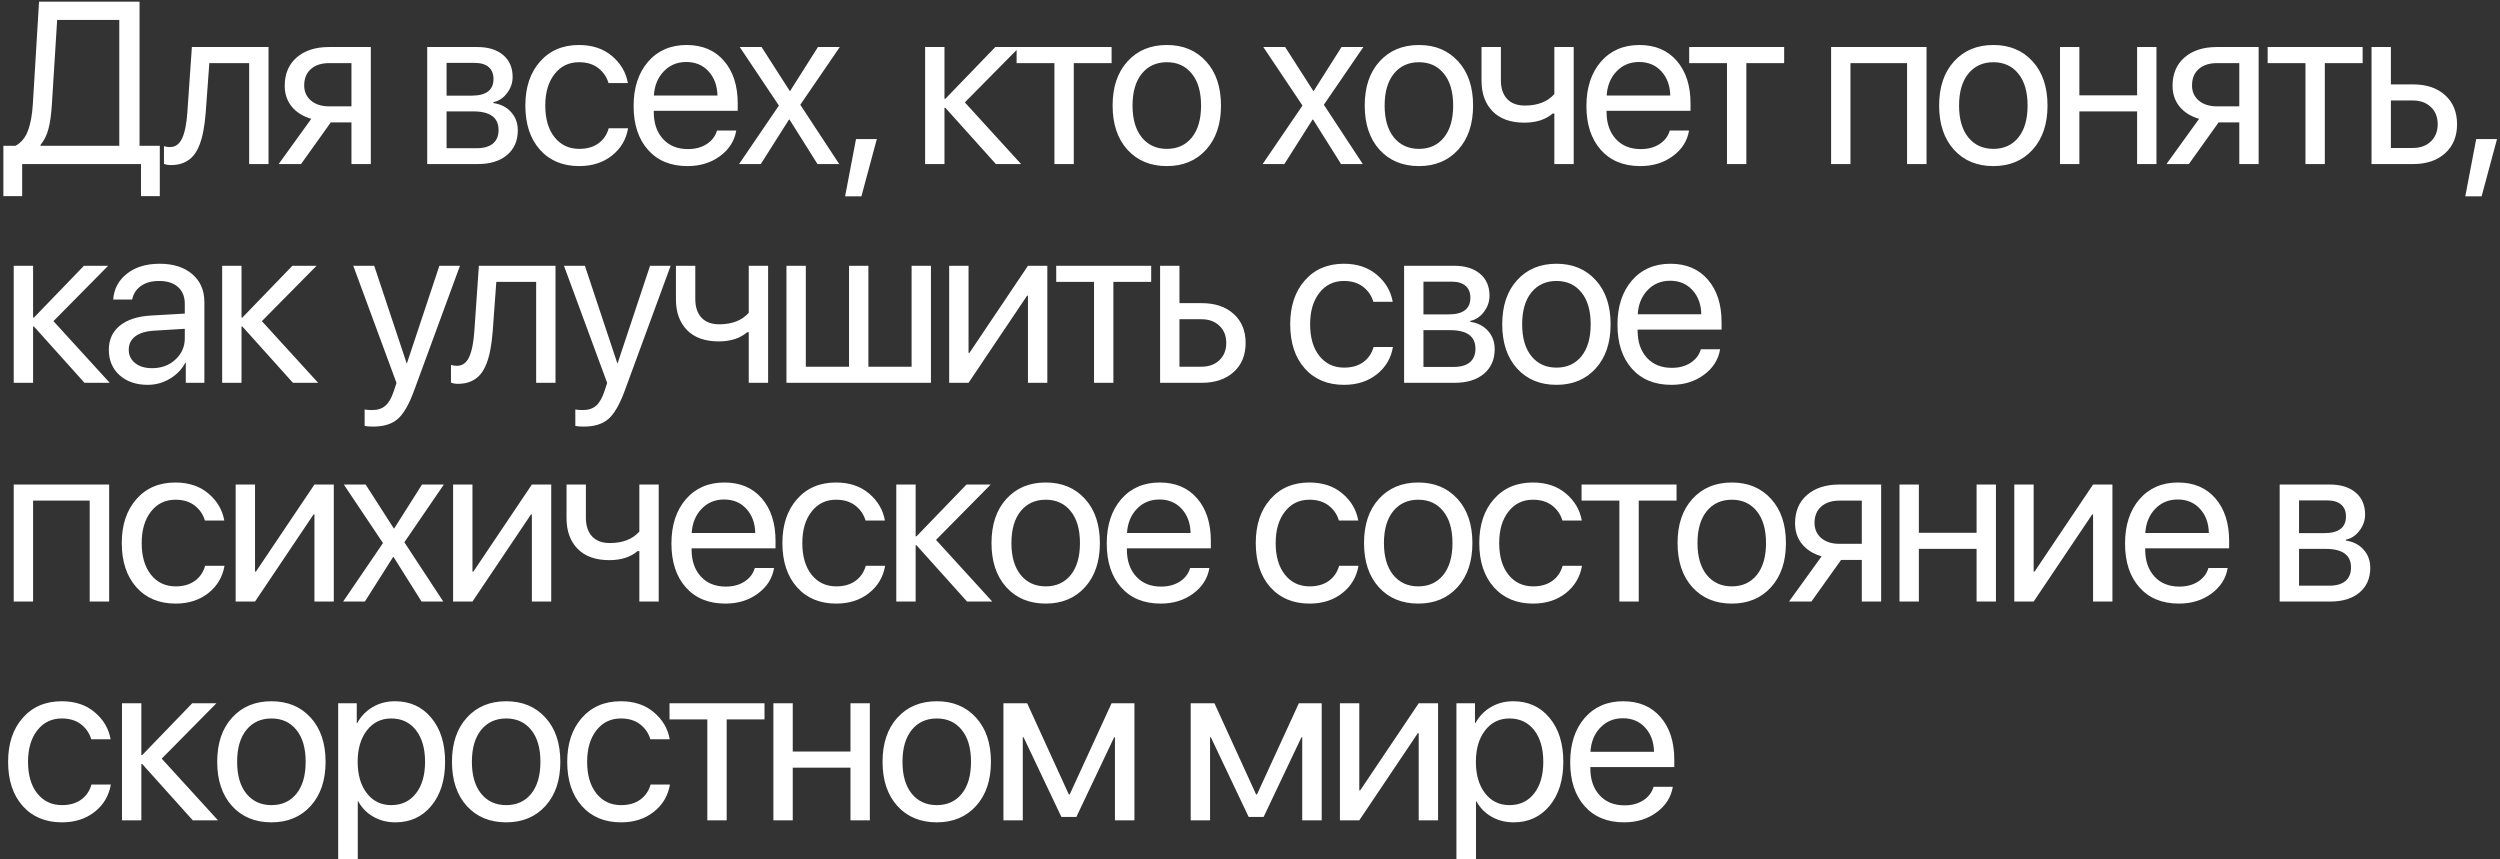 <?xml version="1.0" encoding="UTF-8"?> <svg xmlns="http://www.w3.org/2000/svg" width="640" height="220" viewBox="0 0 640 220" fill="none"><rect x="0" y="0" width="640" height="220" fill="#333333" stroke="none"/> <path d="M13.281 26.703C13.127 29.276 12.839 31.36 12.416 32.954C12.013 34.548 11.331 35.931 10.371 37.102V37.333H30.537V5.096H14.635L13.281 26.703ZM5.675 42V50.21H0.864V37.333H3.947C5.387 36.565 6.444 35.307 7.116 33.559C7.807 31.792 8.239 29.468 8.412 26.587L9.997 0.429H35.723V37.333H40.908V50.21H36.097V42H5.675ZM52.664 28.777C52.53 30.505 52.338 32.032 52.088 33.357C51.858 34.683 51.522 35.921 51.08 37.074C50.638 38.226 50.091 39.177 49.438 39.926C48.804 40.656 48.007 41.232 47.047 41.654C46.106 42.058 45.011 42.259 43.763 42.259C43.071 42.259 42.476 42.154 41.976 41.942V37.419C42.437 37.573 42.946 37.65 43.503 37.65C44.905 37.65 45.952 36.891 46.643 35.374C47.335 33.838 47.777 31.6 47.969 28.662L49.121 12.039H68.74V42H63.785V16.159H53.586L52.664 28.777ZM84.241 27.221H89.974V16.159H84.241C82.282 16.159 80.726 16.668 79.574 17.686C78.441 18.703 77.874 20.105 77.874 21.892C77.874 23.466 78.45 24.753 79.603 25.752C80.774 26.731 82.32 27.221 84.241 27.221ZM89.974 42V31.341H84.673L77.068 42H71.335L79.689 30.419C77.557 29.804 75.886 28.758 74.677 27.279C73.486 25.8 72.89 24.033 72.89 21.978C72.89 18.905 73.908 16.485 75.944 14.718C77.999 12.932 80.755 12.039 84.212 12.039H94.929V42H89.974ZM121.495 16.101H114.322V24.484H120.746C124.472 24.484 126.335 23.063 126.335 20.221C126.335 18.895 125.922 17.878 125.096 17.167C124.27 16.456 123.07 16.101 121.495 16.101ZM121.149 28.518H114.322V37.938H122.042C123.848 37.938 125.231 37.544 126.191 36.757C127.151 35.95 127.631 34.788 127.631 33.271C127.631 30.102 125.471 28.518 121.149 28.518ZM109.367 42V12.039H122.186C124.99 12.039 127.199 12.721 128.812 14.085C130.426 15.448 131.232 17.321 131.232 19.702C131.232 21.219 130.752 22.602 129.792 23.851C128.851 25.099 127.689 25.867 126.306 26.155V26.386C128.188 26.655 129.696 27.423 130.829 28.69C131.981 29.958 132.558 31.523 132.558 33.386C132.558 36.037 131.636 38.14 129.792 39.695C127.967 41.232 125.461 42 122.273 42H109.367ZM160.735 21.258H155.78C155.319 19.702 154.445 18.425 153.158 17.426C151.871 16.428 150.229 15.928 148.232 15.928C145.62 15.928 143.526 16.946 141.951 18.982C140.377 20.998 139.589 23.678 139.589 27.02C139.589 30.419 140.377 33.117 141.951 35.115C143.546 37.112 145.658 38.111 148.289 38.111C150.248 38.111 151.871 37.65 153.158 36.728C154.464 35.806 155.357 34.51 155.837 32.839H160.792C160.293 35.72 158.91 38.053 156.644 39.839C154.378 41.626 151.583 42.519 148.261 42.519C144.074 42.519 140.732 41.126 138.235 38.341C135.738 35.537 134.49 31.763 134.49 27.02C134.49 22.352 135.738 18.607 138.235 15.784C140.732 12.942 144.054 11.521 148.203 11.521C151.641 11.521 154.464 12.462 156.673 14.344C158.901 16.226 160.255 18.531 160.735 21.258ZM175.689 15.871C173.365 15.871 171.435 16.677 169.898 18.291C168.381 19.885 167.545 21.94 167.392 24.456H183.669C183.611 21.92 182.852 19.856 181.393 18.262C179.933 16.668 178.032 15.871 175.689 15.871ZM183.553 33.415H188.48C188.038 36.065 186.655 38.245 184.331 39.955C182.027 41.664 179.251 42.519 176.006 42.519C171.723 42.519 168.352 41.136 165.894 38.37C163.435 35.605 162.206 31.859 162.206 27.135C162.206 22.449 163.435 18.675 165.894 15.813C168.371 12.951 171.665 11.521 175.775 11.521C179.808 11.521 182.996 12.874 185.34 15.582C187.683 18.291 188.854 21.92 188.854 26.472V28.373H167.363V28.662C167.363 31.543 168.15 33.847 169.725 35.576C171.3 37.304 173.432 38.169 176.121 38.169C178.003 38.169 179.607 37.736 180.932 36.872C182.257 36.008 183.131 34.855 183.553 33.415ZM202.108 30.592H201.993L194.762 42H189.202L199.4 27.02L189.375 12.039H194.964L202.166 23.274H202.281L209.397 12.039H214.986L204.874 26.818L214.842 42H209.282L202.108 30.592ZM220.519 50.268H216.342L219.137 35.605H224.466L220.519 50.268ZM246.999 26.213L261.403 42H254.95L242.015 27.596H241.785V42H236.83V12.039H241.785V25.291H242.015L254.806 12.039H261L246.999 26.213ZM284.568 12.039V16.159H274.888V42H269.933V16.159H260.253V12.039H284.568ZM298.715 42.519C294.528 42.519 291.167 41.126 288.632 38.341C286.097 35.537 284.829 31.763 284.829 27.02C284.829 22.276 286.097 18.511 288.632 15.727C291.167 12.922 294.528 11.521 298.715 11.521C302.883 11.521 306.234 12.922 308.769 15.727C311.305 18.511 312.572 22.276 312.572 27.02C312.572 31.744 311.305 35.508 308.769 38.312C306.234 41.117 302.883 42.519 298.715 42.519ZM292.291 35.172C293.885 37.131 296.026 38.111 298.715 38.111C301.404 38.111 303.536 37.141 305.111 35.201C306.686 33.242 307.473 30.515 307.473 27.02C307.473 23.524 306.686 20.806 305.111 18.867C303.536 16.908 301.404 15.928 298.715 15.928C296.026 15.928 293.885 16.908 292.291 18.867C290.716 20.826 289.929 23.543 289.929 27.02C289.929 30.496 290.716 33.213 292.291 35.172ZM336.142 30.592H336.027L328.796 42H323.236L333.434 27.02L323.409 12.039H328.998L336.2 23.274H336.315L343.431 12.039H349.02L338.908 26.818L348.876 42H343.315L336.142 30.592ZM363.253 42.519C359.066 42.519 355.705 41.126 353.17 38.341C350.635 35.537 349.368 31.763 349.368 27.02C349.368 22.276 350.635 18.511 353.17 15.727C355.705 12.922 359.066 11.521 363.253 11.521C367.421 11.521 370.772 12.922 373.308 15.727C375.843 18.511 377.11 22.276 377.11 27.02C377.11 31.744 375.843 35.508 373.308 38.312C370.772 41.117 367.421 42.519 363.253 42.519ZM356.829 35.172C358.423 37.131 360.565 38.111 363.253 38.111C365.942 38.111 368.074 37.141 369.649 35.201C371.224 33.242 372.011 30.515 372.011 27.02C372.011 23.524 371.224 20.806 369.649 18.867C368.074 16.908 365.942 15.928 363.253 15.928C360.565 15.928 358.423 16.908 356.829 18.867C355.254 20.826 354.467 23.543 354.467 27.02C354.467 30.496 355.254 33.213 356.829 35.172ZM402.867 42H397.912V29.065H397.48C395.675 30.621 393.255 31.398 390.22 31.398C386.706 31.398 383.998 30.428 382.096 28.489C380.214 26.549 379.273 23.937 379.273 20.653V12.039H384.228V20.595C384.228 22.593 384.756 24.168 385.813 25.32C386.869 26.453 388.386 27.02 390.365 27.02C393.649 27.02 396.165 26.04 397.912 24.081V12.039H402.867V42ZM419.608 15.871C417.284 15.871 415.353 16.677 413.817 18.291C412.3 19.885 411.464 21.94 411.311 24.456H427.588C427.53 21.92 426.771 19.856 425.312 18.262C423.852 16.668 421.951 15.871 419.608 15.871ZM427.472 33.415H432.399C431.957 36.065 430.574 38.245 428.25 39.955C425.945 41.664 423.17 42.519 419.924 42.519C415.642 42.519 412.271 41.136 409.813 38.37C407.354 35.605 406.125 31.859 406.125 27.135C406.125 22.449 407.354 18.675 409.813 15.813C412.29 12.951 415.584 11.521 419.694 11.521C423.727 11.521 426.915 12.874 429.258 15.582C431.602 18.291 432.773 21.92 432.773 26.472V28.373H411.282V28.662C411.282 31.543 412.069 33.847 413.644 35.576C415.219 37.304 417.351 38.169 420.04 38.169C421.922 38.169 423.526 37.736 424.851 36.872C426.176 36.008 427.05 34.855 427.472 33.415ZM456.744 12.039V16.159H447.064V42H442.109V16.159H432.43V12.039H456.744ZM488.208 42V16.159H473.717V42H468.762V12.039H493.192V42H488.208ZM510.306 42.519C506.119 42.519 502.758 41.126 500.223 38.341C497.688 35.537 496.42 31.763 496.42 27.02C496.42 22.276 497.688 18.511 500.223 15.727C502.758 12.922 506.119 11.521 510.306 11.521C514.474 11.521 517.825 12.922 520.36 15.727C522.896 18.511 524.163 22.276 524.163 27.02C524.163 31.744 522.896 35.508 520.36 38.312C517.825 41.117 514.474 42.519 510.306 42.519ZM503.882 35.172C505.476 37.131 507.617 38.111 510.306 38.111C512.995 38.111 515.127 37.141 516.702 35.201C518.277 33.242 519.064 30.515 519.064 27.02C519.064 23.524 518.277 20.806 516.702 18.867C515.127 16.908 512.995 15.928 510.306 15.928C507.617 15.928 505.476 16.908 503.882 18.867C502.307 20.826 501.52 23.543 501.52 27.02C501.52 30.496 502.307 33.213 503.882 35.172ZM547.097 42V28.518H532.318V42H527.363V12.039H532.318V24.398H547.097V12.039H552.052V42H547.097ZM567.525 27.221H573.258V16.159H567.525C565.566 16.159 564.01 16.668 562.858 17.686C561.725 18.703 561.158 20.105 561.158 21.892C561.158 23.466 561.734 24.753 562.887 25.752C564.058 26.731 565.604 27.221 567.525 27.221ZM573.258 42V31.341H567.957L560.351 42H554.618L562.973 30.419C560.841 29.804 559.17 28.758 557.96 27.279C556.77 25.8 556.174 24.033 556.174 21.978C556.174 18.905 557.192 16.485 559.228 14.718C561.283 12.932 564.039 12.039 567.496 12.039H578.213V42H573.258ZM604.834 12.039V16.159H595.154V42H590.199V16.159H580.52V12.039H604.834ZM617.656 25.723H612.067V37.88H617.656C619.596 37.88 621.142 37.323 622.294 36.209C623.466 35.096 624.052 33.626 624.052 31.802C624.052 29.958 623.466 28.489 622.294 27.394C621.142 26.28 619.596 25.723 617.656 25.723ZM607.112 42V12.039H612.067V21.604H617.743C621.181 21.604 623.917 22.525 625.953 24.369C627.989 26.213 629.007 28.69 629.007 31.802C629.007 34.913 627.989 37.391 625.953 39.234C623.917 41.078 621.181 42 617.743 42H607.112ZM635.289 50.268H631.112L633.907 35.605H639.236L635.289 50.268ZM13.684 82.213L28.088 98H21.635L8.7 83.596H8.47V98H3.515V68.039H8.47V81.291H8.7L21.491 68.039H27.685L13.684 82.213ZM38.952 94.255C41.314 94.255 43.292 93.525 44.886 92.065C46.499 90.587 47.306 88.772 47.306 86.621V84.172L39.297 84.662C37.281 84.796 35.715 85.286 34.601 86.131C33.507 86.976 32.959 88.109 32.959 89.53C32.959 90.951 33.507 92.094 34.601 92.959C35.696 93.823 37.146 94.255 38.952 94.255ZM37.828 98.519C34.851 98.519 32.441 97.693 30.597 96.041C28.773 94.389 27.86 92.219 27.86 89.53C27.86 86.957 28.801 84.902 30.683 83.365C32.585 81.829 35.264 80.965 38.721 80.772L47.306 80.283V77.776C47.306 75.952 46.73 74.521 45.578 73.484C44.425 72.447 42.812 71.928 40.738 71.928C38.836 71.928 37.29 72.351 36.099 73.196C34.909 74.022 34.15 75.184 33.824 76.682H28.984C29.157 74.012 30.309 71.823 32.441 70.113C34.592 68.385 37.396 67.52 40.853 67.52C44.367 67.52 47.152 68.404 49.207 70.171C51.282 71.938 52.319 74.31 52.319 77.287V98H47.565V92.843H47.45C46.547 94.553 45.222 95.926 43.474 96.963C41.727 98 39.845 98.519 37.828 98.519ZM67.042 82.213L81.447 98H74.993L62.058 83.596H61.828V98H56.873V68.039H61.828V81.291H62.058L74.849 68.039H81.043L67.042 82.213ZM95.51 109.207C94.607 109.207 93.887 109.149 93.349 109.034V104.828C93.81 104.924 94.463 104.972 95.308 104.972C96.71 104.972 97.834 104.597 98.679 103.848C99.524 103.118 100.234 101.88 100.81 100.132L101.502 98.029L90.439 68.039H95.798L104.095 92.987H104.181L112.478 68.039H117.75L105.967 100.103C104.68 103.598 103.288 105.99 101.79 107.276C100.311 108.563 98.218 109.207 95.51 109.207ZM126.136 84.777C126.001 86.505 125.809 88.032 125.559 89.357C125.329 90.683 124.993 91.921 124.551 93.074C124.109 94.226 123.562 95.177 122.909 95.926C122.275 96.656 121.478 97.232 120.518 97.654C119.577 98.058 118.482 98.259 117.234 98.259C116.542 98.259 115.947 98.154 115.448 97.942V93.419C115.908 93.573 116.417 93.65 116.974 93.65C118.376 93.65 119.423 92.891 120.115 91.374C120.806 89.838 121.248 87.6 121.44 84.662L122.592 68.039H142.211V98H137.256V72.159H127.057L126.136 84.777ZM149.444 109.207C148.541 109.207 147.821 109.149 147.283 109.034V104.828C147.744 104.924 148.397 104.972 149.242 104.972C150.644 104.972 151.768 104.597 152.613 103.848C153.458 103.118 154.169 101.88 154.745 100.132L155.436 98.029L144.374 68.039H149.732L158.029 92.987H158.115L166.412 68.039H171.684L159.902 100.103C158.615 103.598 157.222 105.99 155.724 107.276C154.245 108.563 152.152 109.207 149.444 109.207ZM196.635 98H191.68V85.065H191.248C189.442 86.621 187.022 87.398 183.988 87.398C180.473 87.398 177.765 86.428 175.864 84.489C173.982 82.549 173.041 79.937 173.041 76.653V68.039H177.996V76.595C177.996 78.593 178.524 80.168 179.58 81.32C180.636 82.453 182.154 83.019 184.132 83.019C187.416 83.019 189.932 82.04 191.68 80.081V68.039H196.635V98ZM201.333 98V68.039H206.288V93.88H217.35V68.039H222.306V93.88H233.368V68.039H238.323V98H201.333ZM247.947 98H242.992V68.039H247.947V90.337H248.178L263.158 68.039H268.114V98H263.158V75.702H262.928L247.947 98ZM294.706 68.039V72.159H285.026V98H280.071V72.159H270.392V68.039H294.706ZM307.528 81.723H301.939V93.88H307.528C309.468 93.88 311.014 93.323 312.166 92.21C313.338 91.096 313.924 89.626 313.924 87.802C313.924 85.958 313.338 84.489 312.166 83.394C311.014 82.28 309.468 81.723 307.528 81.723ZM296.984 98V68.039H301.939V77.603H307.615C311.053 77.603 313.789 78.525 315.825 80.369C317.861 82.213 318.879 84.69 318.879 87.802C318.879 90.913 317.861 93.391 315.825 95.234C313.789 97.078 311.053 98 307.615 98H296.984ZM356.536 77.258H351.581C351.12 75.702 350.246 74.425 348.96 73.426C347.673 72.428 346.031 71.928 344.033 71.928C341.421 71.928 339.328 72.946 337.753 74.982C336.178 76.999 335.391 79.678 335.391 83.019C335.391 86.419 336.178 89.117 337.753 91.115C339.347 93.112 341.46 94.111 344.091 94.111C346.05 94.111 347.673 93.65 348.96 92.728C350.266 91.806 351.159 90.51 351.639 88.839H356.594C356.095 91.72 354.712 94.053 352.445 95.839C350.179 97.626 347.385 98.519 344.062 98.519C339.875 98.519 336.534 97.126 334.037 94.341C331.54 91.537 330.292 87.763 330.292 83.019C330.292 78.353 331.54 74.607 334.037 71.784C336.534 68.942 339.856 67.52 344.005 67.52C347.442 67.52 350.266 68.462 352.474 70.344C354.702 72.226 356.056 74.531 356.536 77.258ZM371.577 72.101H364.403V80.484H370.828C374.554 80.484 376.417 79.063 376.417 76.221C376.417 74.895 376.004 73.878 375.178 73.167C374.352 72.456 373.152 72.101 371.577 72.101ZM371.231 84.518H364.403V93.938H372.124C373.929 93.938 375.312 93.544 376.272 92.757C377.233 91.95 377.713 90.788 377.713 89.271C377.713 86.102 375.552 84.518 371.231 84.518ZM359.448 98V68.039H372.268C375.072 68.039 377.281 68.721 378.894 70.085C380.507 71.448 381.314 73.321 381.314 75.702C381.314 77.219 380.834 78.602 379.874 79.851C378.932 81.099 377.771 81.867 376.388 82.155V82.386C378.27 82.655 379.778 83.423 380.911 84.69C382.063 85.958 382.639 87.523 382.639 89.386C382.639 92.037 381.717 94.14 379.874 95.695C378.049 97.232 375.543 98 372.355 98H359.448ZM398.457 98.519C394.271 98.519 390.91 97.126 388.374 94.341C385.839 91.537 384.572 87.763 384.572 83.019C384.572 78.276 385.839 74.511 388.374 71.727C390.91 68.922 394.271 67.52 398.457 67.52C402.625 67.52 405.976 68.922 408.512 71.727C411.047 74.511 412.314 78.276 412.314 83.019C412.314 87.744 411.047 91.508 408.512 94.312C405.976 97.117 402.625 98.519 398.457 98.519ZM392.033 91.172C393.627 93.131 395.769 94.111 398.457 94.111C401.146 94.111 403.278 93.141 404.853 91.201C406.428 89.242 407.215 86.515 407.215 83.019C407.215 79.524 406.428 76.806 404.853 74.867C403.278 72.908 401.146 71.928 398.457 71.928C395.769 71.928 393.627 72.908 392.033 74.867C390.458 76.826 389.671 79.543 389.671 83.019C389.671 86.496 390.458 89.213 392.033 91.172ZM427.556 71.871C425.233 71.871 423.302 72.677 421.766 74.29C420.249 75.885 419.413 77.94 419.26 80.456H435.536C435.479 77.92 434.72 75.856 433.26 74.262C431.801 72.668 429.899 71.871 427.556 71.871ZM435.421 89.415H440.347C439.906 92.065 438.523 94.245 436.199 95.955C433.894 97.664 431.119 98.519 427.873 98.519C423.59 98.519 420.22 97.136 417.761 94.37C415.303 91.605 414.074 87.859 414.074 83.135C414.074 78.449 415.303 74.675 417.761 71.813C420.239 68.951 423.533 67.52 427.643 67.52C431.676 67.52 434.864 68.874 437.207 71.582C439.55 74.29 440.722 77.92 440.722 82.472V84.374H419.231V84.662C419.231 87.543 420.018 89.847 421.593 91.576C423.168 93.304 425.3 94.168 427.989 94.168C429.871 94.168 431.474 93.736 432.8 92.872C434.125 92.008 434.999 90.856 435.421 89.415ZM22.96 154V128.159H8.47V154H3.515V124.039H27.944V154H22.96ZM57.418 133.258H52.463C52.002 131.702 51.128 130.425 49.841 129.426C48.554 128.428 46.912 127.928 44.915 127.928C42.303 127.928 40.209 128.946 38.635 130.982C37.06 132.999 36.272 135.678 36.272 139.02C36.272 142.419 37.06 145.117 38.635 147.115C40.229 149.112 42.341 150.111 44.972 150.111C46.931 150.111 48.554 149.65 49.841 148.728C51.147 147.806 52.04 146.51 52.52 144.839H57.475C56.976 147.72 55.593 150.053 53.327 151.839C51.061 153.625 48.266 154.519 44.944 154.519C40.757 154.519 37.415 153.126 34.918 150.341C32.422 147.537 31.173 143.763 31.173 139.02C31.173 134.353 32.422 130.607 34.918 127.784C37.415 124.942 40.738 123.521 44.886 123.521C48.324 123.521 51.147 124.462 53.356 126.344C55.584 128.226 56.938 130.531 57.418 133.258ZM65.285 154H60.33V124.039H65.285V146.337H65.515L80.496 124.039H85.451V154H80.496V131.702H80.265L65.285 154ZM100.751 142.592H100.635L93.404 154H87.844L98.043 139.02L88.017 124.039H93.606L100.808 135.274H100.923L108.039 124.039H113.628L103.516 138.818L113.484 154H107.924L100.751 142.592ZM120.948 154H115.993V124.039H120.948V146.337H121.178L136.159 124.039H141.114V154H136.159V131.702H135.928L120.948 154ZM168.628 154H163.673V141.065H163.241C161.436 142.621 159.016 143.398 155.981 143.398C152.467 143.398 149.759 142.429 147.857 140.489C145.975 138.549 145.034 135.937 145.034 132.653V124.039H149.989V132.595C149.989 134.593 150.517 136.167 151.574 137.32C152.63 138.453 154.147 139.02 156.125 139.02C159.409 139.02 161.925 138.04 163.673 136.081V124.039H168.628V154ZM185.368 127.871C183.044 127.871 181.114 128.677 179.578 130.291C178.061 131.885 177.225 133.94 177.071 136.456H193.348C193.291 133.92 192.532 131.856 191.072 130.262C189.613 128.668 187.711 127.871 185.368 127.871ZM193.233 145.415H198.159C197.718 148.065 196.335 150.245 194.011 151.955C191.706 153.664 188.931 154.519 185.685 154.519C181.402 154.519 178.032 153.136 175.573 150.37C173.115 147.604 171.886 143.859 171.886 139.135C171.886 134.449 173.115 130.675 175.573 127.813C178.051 124.951 181.345 123.521 185.455 123.521C189.488 123.521 192.676 124.875 195.019 127.583C197.362 130.291 198.534 133.92 198.534 138.472V140.374H177.043V140.662C177.043 143.542 177.83 145.847 179.405 147.576C180.98 149.304 183.112 150.168 185.8 150.168C187.683 150.168 189.286 149.736 190.611 148.872C191.937 148.008 192.811 146.855 193.233 145.415ZM226.538 133.258H221.583C221.122 131.702 220.248 130.425 218.961 129.426C217.675 128.428 216.033 127.928 214.035 127.928C211.423 127.928 209.33 128.946 207.755 130.982C206.18 132.999 205.393 135.678 205.393 139.02C205.393 142.419 206.18 145.117 207.755 147.115C209.349 149.112 211.462 150.111 214.093 150.111C216.052 150.111 217.675 149.65 218.961 148.728C220.267 147.806 221.16 146.51 221.641 144.839H226.596C226.096 147.72 224.714 150.053 222.447 151.839C220.181 153.625 217.387 154.519 214.064 154.519C209.877 154.519 206.535 153.126 204.039 150.341C201.542 147.537 200.293 143.763 200.293 139.02C200.293 134.353 201.542 130.607 204.039 127.784C206.535 124.942 209.858 123.521 214.006 123.521C217.444 123.521 220.267 124.462 222.476 126.344C224.704 128.226 226.058 130.531 226.538 133.258ZM239.62 138.213L254.024 154H247.571L234.636 139.596H234.405V154H229.45V124.039H234.405V137.291H234.636L247.427 124.039H253.62L239.62 138.213ZM267.71 154.519C263.523 154.519 260.162 153.126 257.627 150.341C255.092 147.537 253.824 143.763 253.824 139.02C253.824 134.276 255.092 130.511 257.627 127.727C260.162 124.923 263.523 123.521 267.71 123.521C271.878 123.521 275.229 124.923 277.764 127.727C280.3 130.511 281.567 134.276 281.567 139.02C281.567 143.744 280.3 147.508 277.764 150.312C275.229 153.117 271.878 154.519 267.71 154.519ZM261.286 147.172C262.88 149.131 265.021 150.111 267.71 150.111C270.399 150.111 272.531 149.141 274.106 147.201C275.681 145.242 276.468 142.515 276.468 139.02C276.468 135.524 275.681 132.806 274.106 130.867C272.531 128.908 270.399 127.928 267.71 127.928C265.021 127.928 262.88 128.908 261.286 130.867C259.711 132.826 258.924 135.543 258.924 139.02C258.924 142.496 259.711 145.213 261.286 147.172ZM296.809 127.871C294.485 127.871 292.555 128.677 291.019 130.291C289.501 131.885 288.666 133.94 288.512 136.456H304.789C304.732 133.92 303.973 131.856 302.513 130.262C301.054 128.668 299.152 127.871 296.809 127.871ZM304.674 145.415H309.6C309.158 148.065 307.776 150.245 305.452 151.955C303.147 153.664 300.372 154.519 297.126 154.519C292.843 154.519 289.473 153.136 287.014 150.37C284.556 147.604 283.327 143.859 283.327 139.135C283.327 134.449 284.556 130.675 287.014 127.813C289.492 124.951 292.786 123.521 296.896 123.521C300.929 123.521 304.117 124.875 306.46 127.583C308.803 130.291 309.975 133.92 309.975 138.472V140.374H288.483V140.662C288.483 143.542 289.271 145.847 290.846 147.576C292.421 149.304 294.553 150.168 297.241 150.168C299.123 150.168 300.727 149.736 302.052 148.872C303.378 148.008 304.251 146.855 304.674 145.415ZM347.719 133.258H342.763C342.303 131.702 341.429 130.425 340.142 129.426C338.855 128.428 337.213 127.928 335.216 127.928C332.604 127.928 330.51 128.946 328.935 130.982C327.36 132.999 326.573 135.678 326.573 139.02C326.573 142.419 327.36 145.117 328.935 147.115C330.529 149.112 332.642 150.111 335.273 150.111C337.232 150.111 338.855 149.65 340.142 148.728C341.448 147.806 342.341 146.51 342.821 144.839H347.776C347.277 147.72 345.894 150.053 343.628 151.839C341.361 153.625 338.567 154.519 335.244 154.519C331.058 154.519 327.716 153.126 325.219 150.341C322.722 147.537 321.474 143.763 321.474 139.02C321.474 134.353 322.722 130.607 325.219 127.784C327.716 124.942 331.038 123.521 335.187 123.521C338.625 123.521 341.448 124.462 343.657 126.344C345.884 128.226 347.238 130.531 347.719 133.258ZM363.076 154.519C358.889 154.519 355.528 153.126 352.993 150.341C350.458 147.537 349.19 143.763 349.19 139.02C349.19 134.276 350.458 130.511 352.993 127.727C355.528 124.923 358.889 123.521 363.076 123.521C367.244 123.521 370.595 124.923 373.13 127.727C375.665 130.511 376.933 134.276 376.933 139.02C376.933 143.744 375.665 147.508 373.13 150.312C370.595 153.117 367.244 154.519 363.076 154.519ZM356.652 147.172C358.246 149.131 360.387 150.111 363.076 150.111C365.765 150.111 367.897 149.141 369.471 147.201C371.046 145.242 371.834 142.515 371.834 139.02C371.834 135.524 371.046 132.806 369.471 130.867C367.897 128.908 365.765 127.928 363.076 127.928C360.387 127.928 358.246 128.908 356.652 130.867C355.077 132.826 354.289 135.543 354.289 139.02C354.289 142.496 355.077 145.213 356.652 147.172ZM404.937 133.258H399.982C399.521 131.702 398.647 130.425 397.36 129.426C396.074 128.428 394.432 127.928 392.434 127.928C389.822 127.928 387.729 128.946 386.154 130.982C384.579 132.999 383.792 135.678 383.792 139.02C383.792 142.419 384.579 145.117 386.154 147.115C387.748 149.112 389.861 150.111 392.492 150.111C394.451 150.111 396.074 149.65 397.36 148.728C398.666 147.806 399.559 146.51 400.04 144.839H404.995C404.495 147.72 403.112 150.053 400.846 151.839C398.58 153.625 395.786 154.519 392.463 154.519C388.276 154.519 384.934 153.126 382.438 150.341C379.941 147.537 378.692 143.763 378.692 139.02C378.692 134.353 379.941 130.607 382.438 127.784C384.934 124.942 388.257 123.521 392.405 123.521C395.843 123.521 398.666 124.462 400.875 126.344C403.103 128.226 404.457 130.531 404.937 133.258ZM429.196 124.039V128.159H419.517V154H414.561V128.159H404.882V124.039H429.196ZM443.344 154.519C439.157 154.519 435.796 153.126 433.26 150.341C430.725 147.537 429.458 143.763 429.458 139.02C429.458 134.276 430.725 130.511 433.26 127.727C435.796 124.923 439.157 123.521 443.344 123.521C447.511 123.521 450.863 124.923 453.398 127.727C455.933 130.511 457.2 134.276 457.2 139.02C457.2 143.744 455.933 147.508 453.398 150.312C450.863 153.117 447.511 154.519 443.344 154.519ZM436.919 147.172C438.513 149.131 440.655 150.111 443.344 150.111C446.032 150.111 448.164 149.141 449.739 147.201C451.314 145.242 452.101 142.515 452.101 139.02C452.101 135.524 451.314 132.806 449.739 130.867C448.164 128.908 446.032 127.928 443.344 127.928C440.655 127.928 438.513 128.908 436.919 130.867C435.344 132.826 434.557 135.543 434.557 139.02C434.557 142.496 435.344 145.213 436.919 147.172ZM470.887 139.221H476.62V128.159H470.887C468.928 128.159 467.372 128.668 466.22 129.686C465.087 130.703 464.52 132.105 464.52 133.892C464.52 135.466 465.096 136.753 466.249 137.752C467.42 138.731 468.966 139.221 470.887 139.221ZM476.62 154V143.341H471.319L463.714 154H457.981L466.335 142.419C464.203 141.804 462.532 140.758 461.322 139.279C460.132 137.8 459.536 136.033 459.536 133.978C459.536 130.905 460.554 128.485 462.59 126.718C464.645 124.932 467.401 124.039 470.858 124.039H481.575V154H476.62ZM506.007 154V140.518H491.228V154H486.273V124.039H491.228V136.398H506.007V124.039H510.962V154H506.007ZM520.615 154H515.66V124.039H520.615V146.337H520.846L535.826 124.039H540.781V154H535.826V131.702H535.596L520.615 154ZM557.492 127.871C555.168 127.871 553.238 128.677 551.702 130.291C550.185 131.885 549.349 133.94 549.195 136.456H565.472C565.415 133.92 564.656 131.856 563.196 130.262C561.737 128.668 559.835 127.871 557.492 127.871ZM565.357 145.415H570.283C569.842 148.065 568.459 150.245 566.135 151.955C563.83 153.664 561.055 154.519 557.809 154.519C553.526 154.519 550.156 153.136 547.697 150.37C545.239 147.604 544.01 143.859 544.01 139.135C544.01 134.449 545.239 130.675 547.697 127.813C550.175 124.951 553.469 123.521 557.579 123.521C561.612 123.521 564.8 124.875 567.143 127.583C569.486 130.291 570.658 133.92 570.658 138.472V140.374H549.167V140.662C549.167 143.542 549.954 145.847 551.529 147.576C553.104 149.304 555.236 150.168 557.924 150.168C559.807 150.168 561.41 149.736 562.736 148.872C564.061 148.008 564.935 146.855 565.357 145.415ZM595.726 128.101H588.553V136.484H594.977C598.703 136.484 600.566 135.063 600.566 132.221C600.566 130.896 600.153 129.878 599.327 129.167C598.501 128.456 597.301 128.101 595.726 128.101ZM595.38 140.518H588.553V149.938H596.273C598.079 149.938 599.462 149.544 600.422 148.757C601.382 147.95 601.862 146.788 601.862 145.271C601.862 142.102 599.702 140.518 595.38 140.518ZM583.598 154V124.039H596.417C599.221 124.039 601.43 124.721 603.043 126.084C604.657 127.448 605.463 129.321 605.463 131.702C605.463 133.219 604.983 134.602 604.023 135.851C603.082 137.099 601.92 137.867 600.537 138.155V138.386C602.419 138.655 603.927 139.423 605.06 140.69C606.212 141.958 606.789 143.523 606.789 145.386C606.789 148.037 605.867 150.14 604.023 151.695C602.198 153.232 599.692 154 596.504 154H583.598ZM28.319 189.258H23.364C22.903 187.702 22.029 186.425 20.742 185.426C19.455 184.428 17.813 183.928 15.816 183.928C13.204 183.928 11.111 184.946 9.536 186.982C7.961 188.999 7.173 191.678 7.173 195.02C7.173 198.419 7.961 201.117 9.536 203.115C11.13 205.112 13.242 206.111 15.873 206.111C17.832 206.111 19.455 205.65 20.742 204.728C22.048 203.806 22.941 202.51 23.421 200.839H28.377C27.877 203.72 26.494 206.053 24.228 207.839C21.962 209.625 19.167 210.519 15.845 210.519C11.658 210.519 8.316 209.126 5.819 206.341C3.323 203.537 2.074 199.763 2.074 195.02C2.074 190.353 3.323 186.607 5.819 183.784C8.316 180.942 11.639 179.521 15.787 179.521C19.225 179.521 22.048 180.462 24.257 182.344C26.485 184.226 27.839 186.531 28.319 189.258ZM41.4 194.213L55.805 210H49.351L36.416 195.596H36.186V210H31.231V180.039H36.186V193.291H36.416L49.207 180.039H55.401L41.4 194.213ZM69.491 210.519C65.304 210.519 61.943 209.126 59.408 206.341C56.873 203.537 55.605 199.763 55.605 195.02C55.605 190.276 56.873 186.511 59.408 183.727C61.943 180.923 65.304 179.521 69.491 179.521C73.659 179.521 77.01 180.923 79.545 183.727C82.08 186.511 83.348 190.276 83.348 195.02C83.348 199.744 82.08 203.508 79.545 206.312C77.01 209.117 73.659 210.519 69.491 210.519ZM63.067 203.172C64.661 205.131 66.802 206.111 69.491 206.111C72.18 206.111 74.312 205.141 75.886 203.201C77.461 201.242 78.249 198.515 78.249 195.02C78.249 191.524 77.461 188.806 75.886 186.867C74.312 184.908 72.18 183.928 69.491 183.928C66.802 183.928 64.661 184.908 63.067 186.867C61.492 188.826 60.704 191.543 60.704 195.02C60.704 198.496 61.492 201.213 63.067 203.172ZM101.125 179.521C104.966 179.521 108.058 180.932 110.401 183.755C112.764 186.579 113.945 190.333 113.945 195.02C113.945 199.687 112.773 203.441 110.43 206.284C108.087 209.107 105.024 210.519 101.24 210.519C99.128 210.519 97.236 210.038 95.565 209.078C93.894 208.118 92.607 206.802 91.705 205.131H91.589V219.997H86.577V180.039H91.33V185.109H91.445C92.386 183.381 93.702 182.017 95.392 181.019C97.082 180.02 98.993 179.521 101.125 179.521ZM100.146 206.111C102.815 206.111 104.928 205.112 106.483 203.115C108.039 201.117 108.817 198.419 108.817 195.02C108.817 191.62 108.039 188.922 106.483 186.924C104.928 184.927 102.815 183.928 100.146 183.928C97.572 183.928 95.498 184.946 93.923 186.982C92.348 189.018 91.561 191.697 91.561 195.02C91.561 198.361 92.348 201.05 93.923 203.086C95.498 205.103 97.572 206.111 100.146 206.111ZM129.59 210.519C125.403 210.519 122.042 209.126 119.507 206.341C116.972 203.537 115.705 199.763 115.705 195.02C115.705 190.276 116.972 186.511 119.507 183.727C122.042 180.923 125.403 179.521 129.59 179.521C133.758 179.521 137.109 180.923 139.644 183.727C142.18 186.511 143.447 190.276 143.447 195.02C143.447 199.744 142.18 203.508 139.644 206.312C137.109 209.117 133.758 210.519 129.59 210.519ZM123.166 203.172C124.76 205.131 126.901 206.111 129.59 206.111C132.279 206.111 134.411 205.141 135.986 203.201C137.561 201.242 138.348 198.515 138.348 195.02C138.348 191.524 137.561 188.806 135.986 186.867C134.411 184.908 132.279 183.928 129.59 183.928C126.901 183.928 124.76 184.908 123.166 186.867C121.591 188.826 120.804 191.543 120.804 195.02C120.804 198.496 121.591 201.213 123.166 203.172ZM171.451 189.258H166.496C166.035 187.702 165.162 186.425 163.875 185.426C162.588 184.428 160.946 183.928 158.949 183.928C156.337 183.928 154.243 184.946 152.668 186.982C151.093 188.999 150.306 191.678 150.306 195.02C150.306 198.419 151.093 201.117 152.668 203.115C154.262 205.112 156.375 206.111 159.006 206.111C160.965 206.111 162.588 205.65 163.875 204.728C165.181 203.806 166.074 202.51 166.554 200.839H171.509C171.01 203.72 169.627 206.053 167.361 207.839C165.094 209.625 162.3 210.519 158.977 210.519C154.79 210.519 151.449 209.126 148.952 206.341C146.455 203.537 145.207 199.763 145.207 195.02C145.207 190.353 146.455 186.607 148.952 183.784C151.449 180.942 154.771 179.521 158.92 179.521C162.358 179.521 165.181 180.462 167.389 182.344C169.617 184.226 170.971 186.531 171.451 189.258ZM195.711 180.039V184.159H186.031V210H181.076V184.159H171.396V180.039H195.711ZM217.723 210V196.518H202.944V210H197.989V180.039H202.944V192.398H217.723V180.039H222.678V210H217.723ZM239.821 210.519C235.634 210.519 232.273 209.126 229.738 206.341C227.203 203.537 225.935 199.763 225.935 195.02C225.935 190.276 227.203 186.511 229.738 183.727C232.273 180.923 235.634 179.521 239.821 179.521C243.989 179.521 247.34 180.923 249.875 183.727C252.411 186.511 253.678 190.276 253.678 195.02C253.678 199.744 252.411 203.508 249.875 206.312C247.34 209.117 243.989 210.519 239.821 210.519ZM233.397 203.172C234.991 205.131 237.132 206.111 239.821 206.111C242.51 206.111 244.642 205.141 246.217 203.201C247.792 201.242 248.579 198.515 248.579 195.02C248.579 191.524 247.792 188.806 246.217 186.867C244.642 184.908 242.51 183.928 239.821 183.928C237.132 183.928 234.991 184.908 233.397 186.867C231.822 188.826 231.035 191.543 231.035 195.02C231.035 198.496 231.822 201.213 233.397 203.172ZM261.833 210H256.878V180.039H262.957L273.616 203.374H273.846L284.563 180.039H290.411V210H285.427V188.739H285.226L275.546 209.136H271.715L262.035 188.739H261.833V210ZM309.775 210H304.82V180.039H310.899L321.558 203.374H321.789L332.505 180.039H338.353V210H333.37V188.739H333.168L323.488 209.136H319.657L309.977 188.739H309.775V210ZM347.978 210H343.023V180.039H347.978V202.337H348.208L363.189 180.039H368.144V210H363.189V187.702H362.958L347.978 210ZM387.39 179.521C391.231 179.521 394.324 180.932 396.667 183.755C399.029 186.579 400.21 190.333 400.21 195.02C400.21 199.687 399.039 203.441 396.695 206.284C394.352 209.107 391.289 210.519 387.506 210.519C385.393 210.519 383.501 210.038 381.83 209.078C380.159 208.118 378.873 206.802 377.97 205.131H377.855V219.997H372.842V180.039H377.595V185.109H377.711C378.652 183.381 379.967 182.017 381.657 181.019C383.348 180.02 385.258 179.521 387.39 179.521ZM386.411 206.111C389.08 206.111 391.193 205.112 392.749 203.115C394.304 201.117 395.082 198.419 395.082 195.02C395.082 191.62 394.304 188.922 392.749 186.924C391.193 184.927 389.08 183.928 386.411 183.928C383.837 183.928 381.763 184.946 380.188 186.982C378.613 189.018 377.826 191.697 377.826 195.02C377.826 198.361 378.613 201.05 380.188 203.086C381.763 205.103 383.837 206.111 386.411 206.111ZM415.452 183.871C413.128 183.871 411.198 184.677 409.662 186.291C408.144 187.885 407.309 189.94 407.155 192.456H423.432C423.375 189.92 422.616 187.856 421.156 186.262C419.697 184.668 417.795 183.871 415.452 183.871ZM423.317 201.415H428.243C427.801 204.065 426.419 206.245 424.095 207.955C421.79 209.664 419.015 210.519 415.769 210.519C411.486 210.519 408.116 209.136 405.657 206.37C403.199 203.604 401.97 199.859 401.97 195.135C401.97 190.449 403.199 186.675 405.657 183.813C408.135 180.951 411.429 179.521 415.539 179.521C419.572 179.521 422.76 180.875 425.103 183.583C427.446 186.291 428.618 189.92 428.618 194.472V196.374H407.126V196.662C407.126 199.542 407.914 201.847 409.489 203.576C411.064 205.304 413.196 206.168 415.884 206.168C417.766 206.168 419.37 205.736 420.695 204.872C422.021 204.008 422.894 202.855 423.317 201.415Z" fill="white"></path> </svg> 